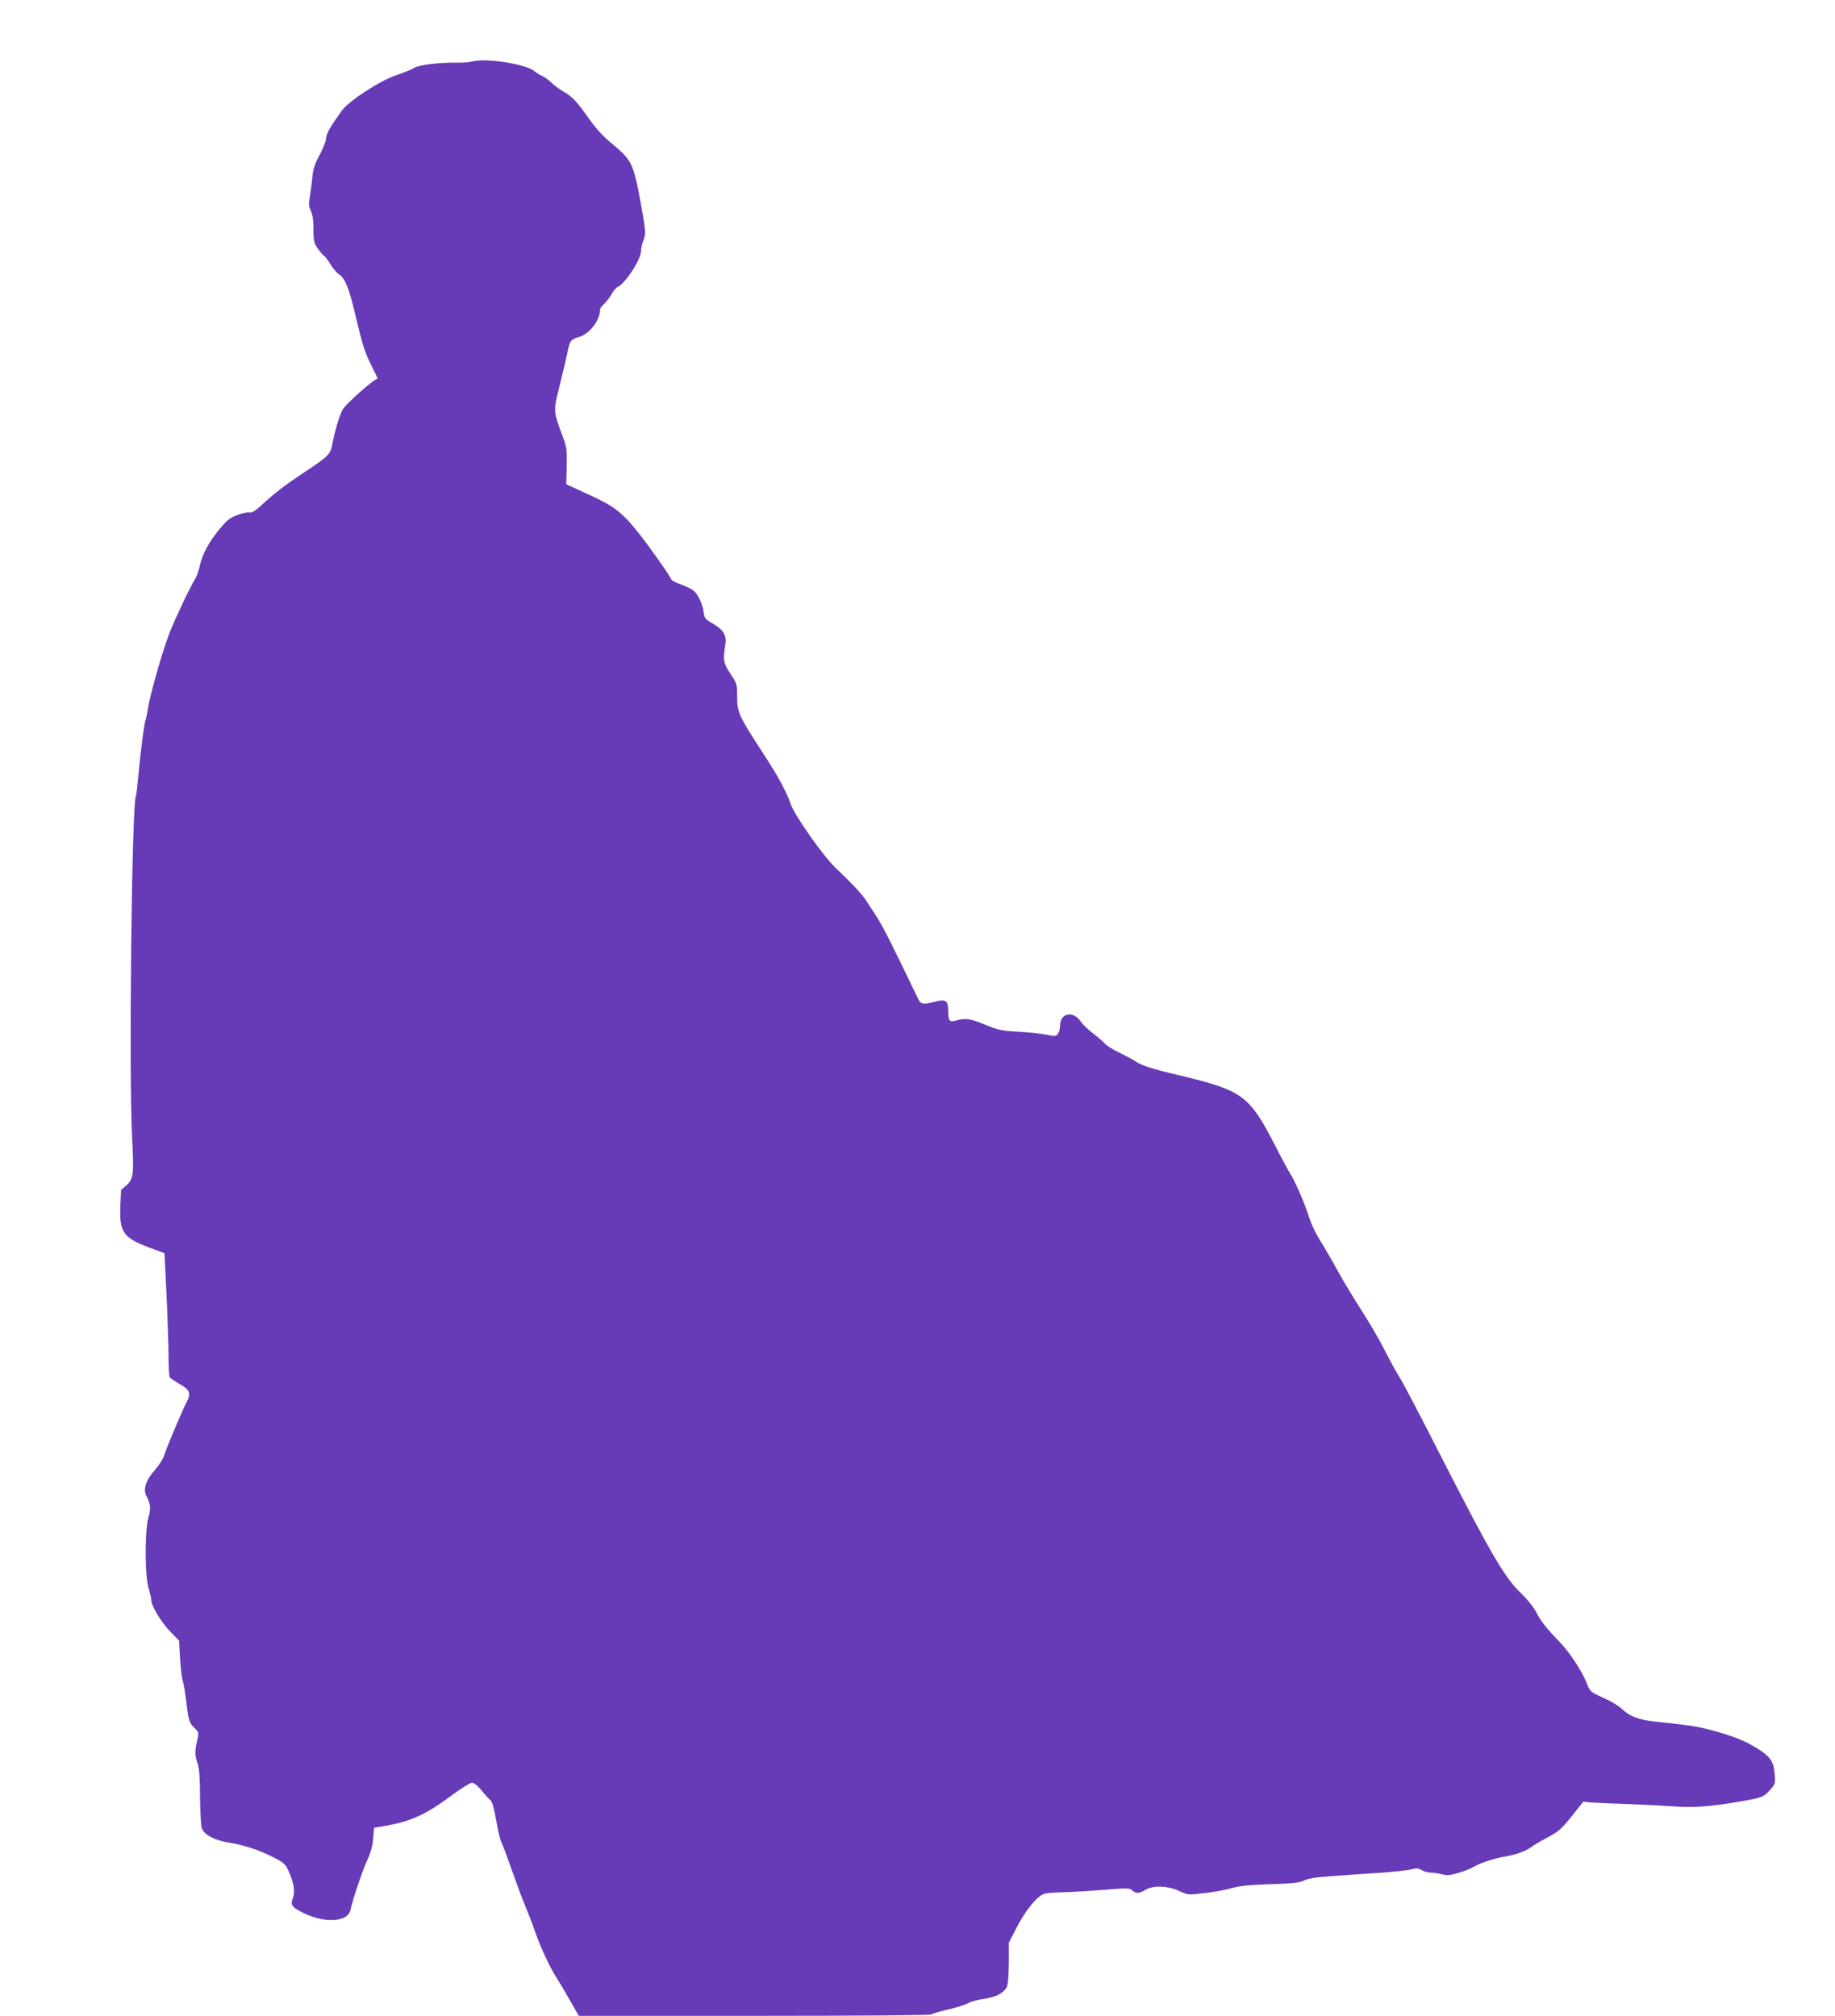 <?xml version="1.0" standalone="no"?>
<!DOCTYPE svg PUBLIC "-//W3C//DTD SVG 20010904//EN"
 "http://www.w3.org/TR/2001/REC-SVG-20010904/DTD/svg10.dtd">
<svg version="1.0" xmlns="http://www.w3.org/2000/svg"
 width="1165pt" height="1280pt" viewBox="0 0 1165 1280"
 preserveAspectRatio="xMidYMid meet">
<g transform="translate(0,1280) scale(0.1,-0.1)"
fill="#673ab7" stroke="none">
<path d="M3000 12410 c-19 -5 -62 -9 -95 -8 -114 2 -249 -14 -275 -33 -14 -9
-64 -30 -110 -45 -106 -35 -305 -164 -350 -227 -73 -101 -100 -148 -100 -176
0 -16 -18 -63 -41 -105 -30 -56 -42 -92 -45 -134 -3 -31 -10 -87 -16 -123 -9
-57 -8 -71 6 -99 11 -23 16 -59 16 -115 0 -72 3 -87 26 -121 15 -21 33 -43 40
-47 7 -4 25 -28 40 -52 14 -25 39 -55 56 -66 40 -29 63 -86 103 -254 46 -196
60 -240 105 -330 22 -43 39 -79 37 -79 -31 -9 -205 -164 -223 -199 -20 -38
-50 -140 -63 -212 -13 -71 -21 -79 -191 -192 -117 -78 -173 -121 -265 -205
-36 -33 -57 -46 -71 -42 -11 3 -45 -4 -77 -16 -46 -17 -66 -33 -111 -87 -68
-81 -112 -163 -127 -234 -6 -30 -20 -68 -30 -85 -35 -58 -121 -238 -161 -339
-44 -110 -122 -383 -139 -484 -5 -36 -12 -67 -14 -71 -8 -13 -34 -211 -45
-341 -7 -74 -14 -137 -17 -142 -26 -43 -46 -1769 -24 -2173 12 -230 8 -261
-36 -300 l-34 -30 -5 -104 c-6 -167 19 -201 195 -266 l85 -31 3 -54 c1 -30 7
-151 13 -269 5 -119 10 -270 10 -335 0 -66 4 -125 8 -131 4 -6 33 -25 64 -43
64 -36 72 -59 42 -116 -27 -51 -131 -298 -142 -337 -6 -21 -33 -63 -61 -95
-55 -62 -74 -121 -51 -163 26 -49 29 -80 13 -133 -24 -76 -24 -370 0 -449 9
-31 17 -65 17 -75 0 -38 61 -141 119 -201 l58 -60 6 -109 c3 -59 11 -124 17
-143 6 -19 15 -73 21 -120 15 -133 19 -148 52 -180 30 -29 30 -30 19 -81 -16
-67 -15 -98 3 -148 10 -30 15 -89 15 -209 1 -92 6 -182 11 -200 13 -41 80 -77
172 -92 93 -15 190 -46 278 -91 66 -33 80 -44 97 -81 36 -75 47 -134 32 -179
-12 -34 -11 -41 5 -58 9 -11 50 -34 90 -51 129 -53 256 -38 270 32 14 66 74
245 105 313 23 48 35 92 39 139 l6 70 70 12 c168 30 259 72 430 199 55 41 110
75 121 75 14 0 36 -18 60 -47 21 -27 47 -55 57 -63 12 -10 23 -49 37 -127 10
-61 25 -124 33 -140 8 -15 38 -96 67 -178 29 -83 65 -181 82 -220 16 -38 46
-115 65 -170 37 -106 95 -230 144 -306 16 -25 39 -63 51 -85 13 -22 37 -64 53
-92 l30 -52 1117 0 c669 0 1119 4 1123 9 3 5 49 19 103 31 53 12 111 30 127
40 17 10 63 23 102 28 76 11 123 35 145 75 7 14 12 71 13 152 l0 130 47 91
c59 116 137 210 181 220 17 4 73 8 122 9 50 1 163 8 252 15 149 12 165 12 181
-3 24 -22 44 -21 84 3 50 30 140 27 214 -7 57 -26 59 -26 159 -14 56 6 135 20
174 32 55 15 117 21 249 25 144 5 183 9 212 24 26 13 77 21 200 29 91 7 228
16 305 21 77 6 157 15 178 21 31 8 43 7 62 -5 14 -9 38 -16 55 -16 17 0 51 -5
74 -11 36 -9 54 -7 109 10 37 11 77 27 89 35 36 23 127 54 195 66 81 14 137
34 175 62 17 13 65 41 107 63 66 35 85 52 150 133 l73 92 47 -5 c25 -2 132 -7
236 -10 105 -4 237 -11 294 -15 114 -10 235 -1 418 31 140 24 152 29 192 75
32 36 33 40 28 100 -6 79 -27 110 -112 163 -75 47 -155 79 -290 115 -90 24
-142 32 -362 55 -100 11 -157 33 -210 83 -17 17 -69 48 -115 68 -81 37 -83 39
-104 92 -28 72 -105 191 -164 253 -94 98 -128 141 -155 195 -17 33 -58 85
-105 130 -100 98 -191 255 -498 856 -126 248 -246 477 -266 508 -20 31 -61
106 -92 167 -30 61 -96 174 -146 252 -50 78 -113 183 -141 232 -27 50 -64 115
-82 145 -18 30 -46 78 -63 106 -17 29 -40 81 -51 115 -25 82 -94 240 -119 276
-10 15 -53 94 -95 176 -167 325 -206 353 -622 452 -161 38 -229 60 -266 86
-15 10 -60 34 -100 54 -41 19 -83 45 -94 58 -11 13 -45 42 -75 65 -30 23 -64
55 -75 71 -50 77 -135 61 -135 -24 0 -17 -6 -39 -13 -49 -12 -16 -19 -17 -73
-6 -32 7 -113 15 -179 19 -107 6 -130 11 -210 44 -93 39 -127 44 -185 27 -42
-12 -50 -3 -50 61 0 64 -16 76 -78 60 -83 -22 -95 -20 -114 19 -181 376 -227
466 -266 525 -25 39 -56 86 -69 105 -23 36 -104 121 -187 198 -77 73 -263 336
-286 407 -22 67 -79 174 -159 297 -176 271 -181 281 -181 393 0 69 -2 76 -42
136 -45 67 -49 88 -33 185 10 59 -13 97 -79 134 -49 28 -54 34 -59 75 -8 57
-40 120 -71 140 -13 9 -48 25 -78 36 -29 10 -55 24 -57 31 -8 23 -136 205
-207 294 -104 131 -153 169 -317 244 l-142 65 3 115 c2 103 0 122 -24 185 -62
165 -62 164 -21 326 20 79 41 171 48 204 17 83 22 90 74 105 68 19 135 106
135 176 0 6 12 21 26 35 14 13 35 40 46 60 11 21 28 41 38 46 52 25 150 176
150 231 0 16 7 46 15 66 18 42 15 67 -29 300 -35 183 -53 217 -164 308 -61 50
-107 100 -148 158 -82 116 -108 144 -162 176 -26 14 -63 41 -82 60 -19 18 -46
38 -60 43 -14 6 -36 20 -50 31 -55 44 -306 83 -390 60z"/>
</g>
</svg>
